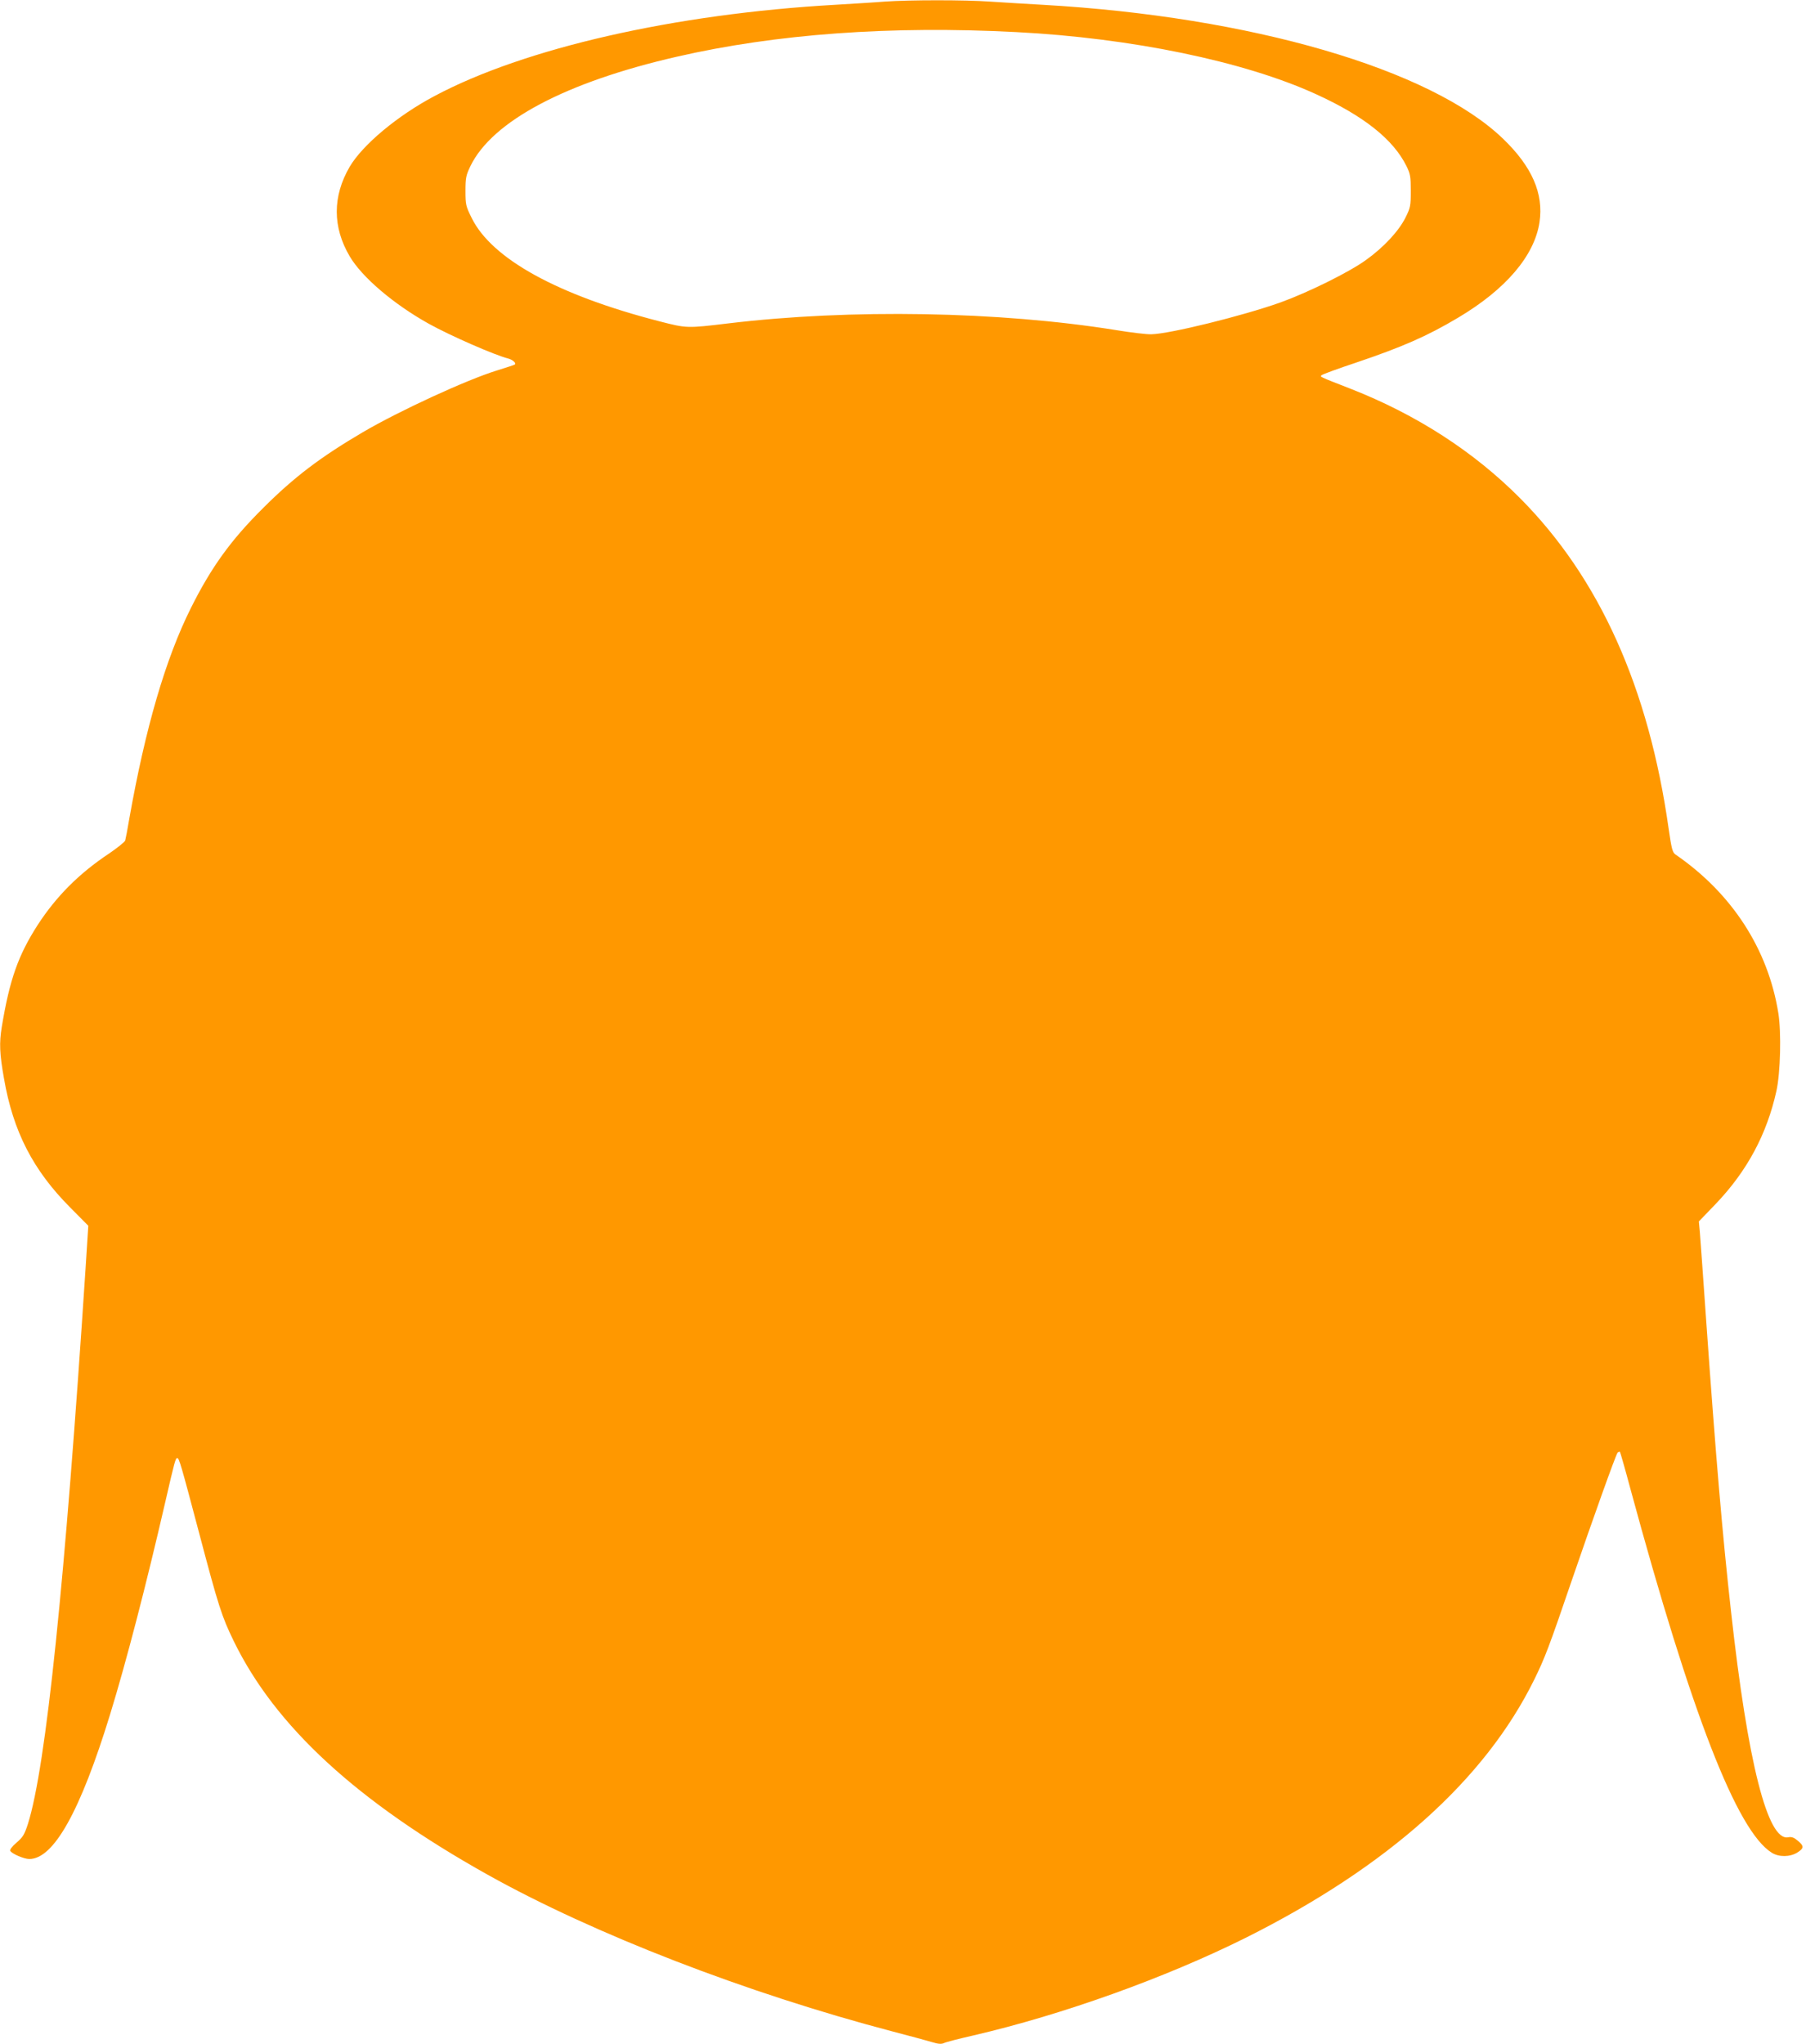 <?xml version="1.0" standalone="no"?>
<!DOCTYPE svg PUBLIC "-//W3C//DTD SVG 20010904//EN"
 "http://www.w3.org/TR/2001/REC-SVG-20010904/DTD/svg10.dtd">
<svg version="1.0" xmlns="http://www.w3.org/2000/svg"
 width="1131pt" height="1280pt" viewBox="0 0 1131 1280"
 preserveAspectRatio="xMidYMid meet">
<g transform="translate(0,1280) scale(0.1,-0.1)"
fill="#ff9800" stroke="none">
<path d="M5540 12790 c-58 -5 -197 -13 -310 -20 -1005 -57 -1946 -271 -2510
-572 -232 -123 -449 -305 -530 -442 -108 -185 -108 -378 0 -561 77 -131 276
-300 495 -422 135 -75 414 -197 498 -218 29 -8 53 -30 40 -38 -4 -3 -55 -19
-112 -37 -188 -58 -610 -252 -840 -387 -262 -154 -428 -279 -622 -473 -203
-201 -326 -372 -453 -626 -159 -318 -285 -750 -386 -1319 -11 -66 -23 -128
-26 -138 -3 -9 -48 -45 -99 -80 -190 -126 -332 -269 -448 -447 -123 -191 -177
-344 -226 -641 -16 -99 -14 -165 14 -322 57 -331 182 -574 414 -807 l114 -115
-17 -265 c-129 -1969 -248 -3121 -361 -3480 -22 -68 -32 -84 -72 -118 -29 -25
-43 -44 -38 -52 11 -18 86 -50 118 -50 153 -1 320 298 507 907 101 329 224
803 345 1328 59 256 64 275 75 275 12 0 22 -35 136 -465 123 -466 143 -527
218 -681 260 -534 772 -1005 1591 -1463 664 -371 1621 -741 2535 -981 107 -28
219 -58 248 -67 39 -12 58 -13 75 -5 12 6 94 27 182 47 560 130 1203 361 1705
611 890 445 1500 990 1809 1619 65 132 94 208 231 610 137 400 280 799 290
809 5 5 12 7 15 5 2 -3 32 -106 65 -230 383 -1412 668 -2145 886 -2280 45 -28
113 -27 159 1 43 27 44 41 3 75 -24 20 -38 25 -60 21 -128 -25 -253 469 -357
1409 -54 482 -96 975 -156 1825 -19 272 -37 523 -40 558 l-6 64 105 109 c197
206 321 437 381 709 25 114 31 364 12 485 -64 402 -291 752 -645 995 -18 13
-24 35 -42 160 -125 885 -434 1571 -930 2070 -291 293 -650 524 -1060 685
-205 80 -194 75 -183 86 5 5 102 41 214 78 290 98 446 166 639 281 300 178
479 388 511 598 27 180 -47 349 -228 523 -453 437 -1580 765 -2883 839 -107 6
-256 15 -330 20 -155 11 -504 11 -660 0z m825 -191 c720 -37 1426 -183 1875
-388 299 -136 485 -283 568 -451 24 -49 27 -66 27 -155 0 -93 -2 -105 -33
-167 -42 -85 -137 -187 -249 -267 -107 -77 -363 -203 -535 -265 -236 -84 -694
-197 -808 -199 -30 -1 -129 11 -220 26 -734 118 -1665 134 -2430 42 -258 -31
-259 -31 -430 13 -637 164 -1050 391 -1176 647 -37 74 -39 84 -39 169 0 82 3
98 31 156 137 282 598 526 1293 685 623 143 1341 195 2126 154z"/>
</g>
</svg>
